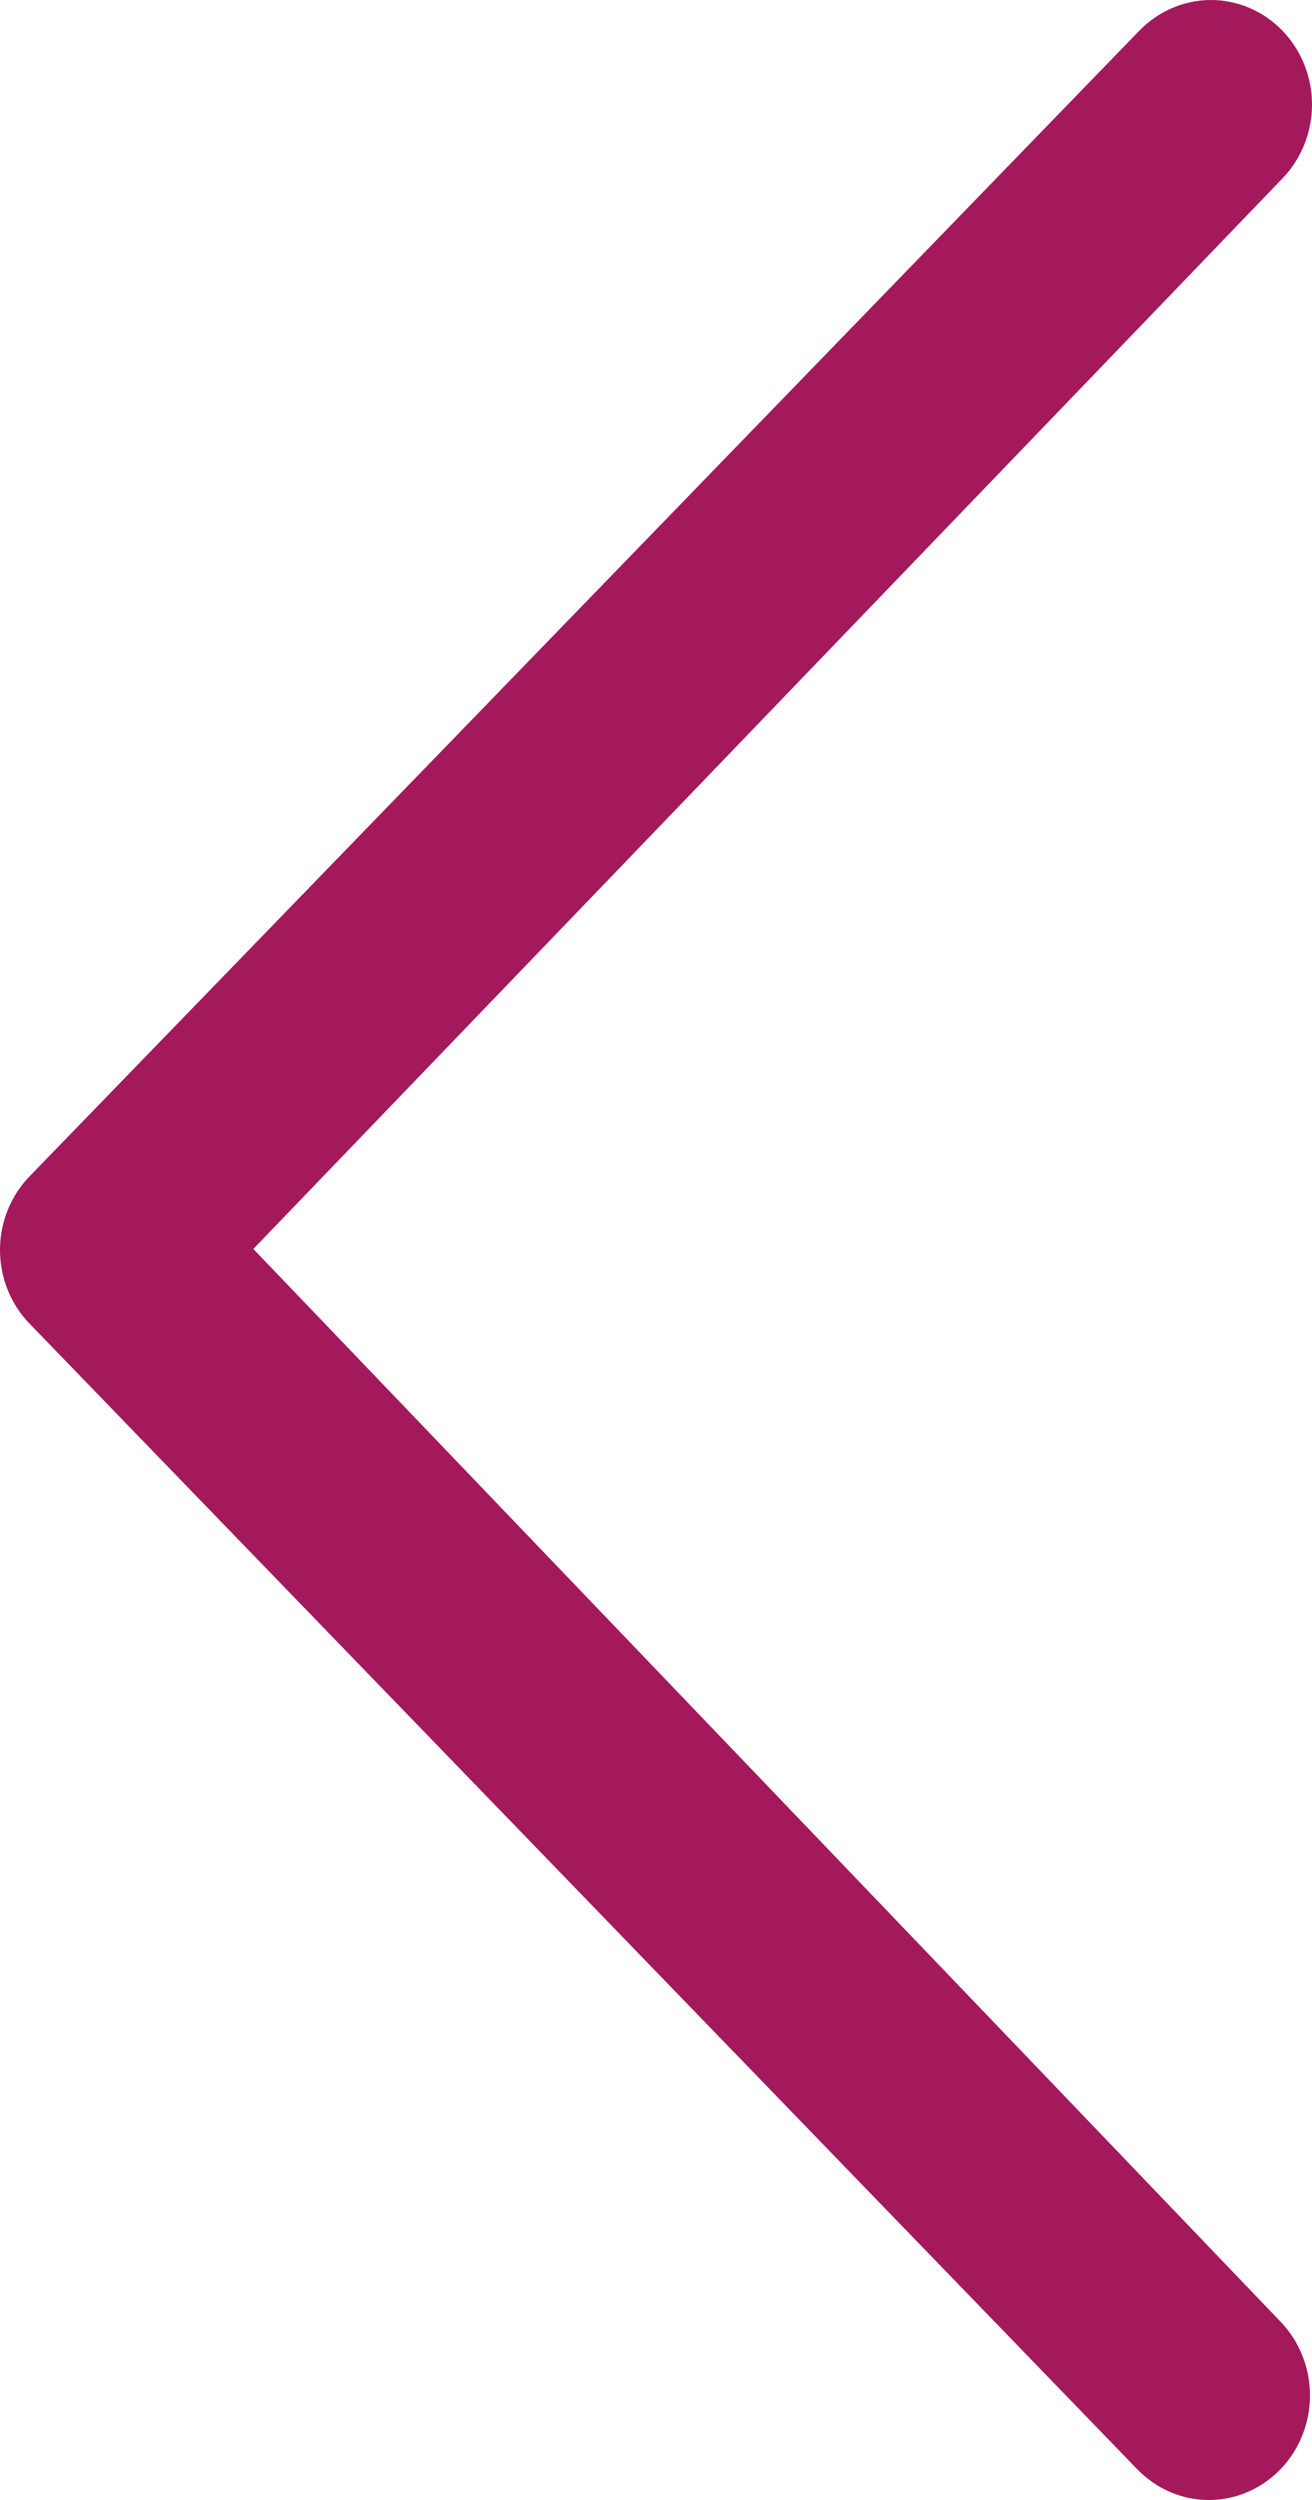 <svg viewBox="0 0 21 40" fill="none" xmlns="http://www.w3.org/2000/svg">
<path d="M20.494 37.145C20.797 37.458 20.968 37.884 20.968 38.328C20.968 38.771 20.797 39.197 20.494 39.511C20.19 39.824 19.779 40.001 19.349 40.001C18.92 40.001 18.509 39.824 18.205 39.511L0.477 21.183C0.326 21.029 0.206 20.844 0.124 20.641C0.042 20.438 0 20.22 0 20C0 19.78 0.042 19.563 0.124 19.36C0.206 19.157 0.326 18.972 0.477 18.818L18.237 0.49C18.388 0.335 18.566 0.212 18.762 0.128C18.959 0.044 19.169 0 19.382 0C19.811 0 20.223 0.177 20.526 0.49C20.676 0.646 20.796 0.83 20.877 1.033C20.958 1.236 21 1.454 21 1.673C21 2.117 20.829 2.543 20.526 2.856L4.055 19.984L20.494 37.145Z" fill="#A4195C"/>
</svg>
